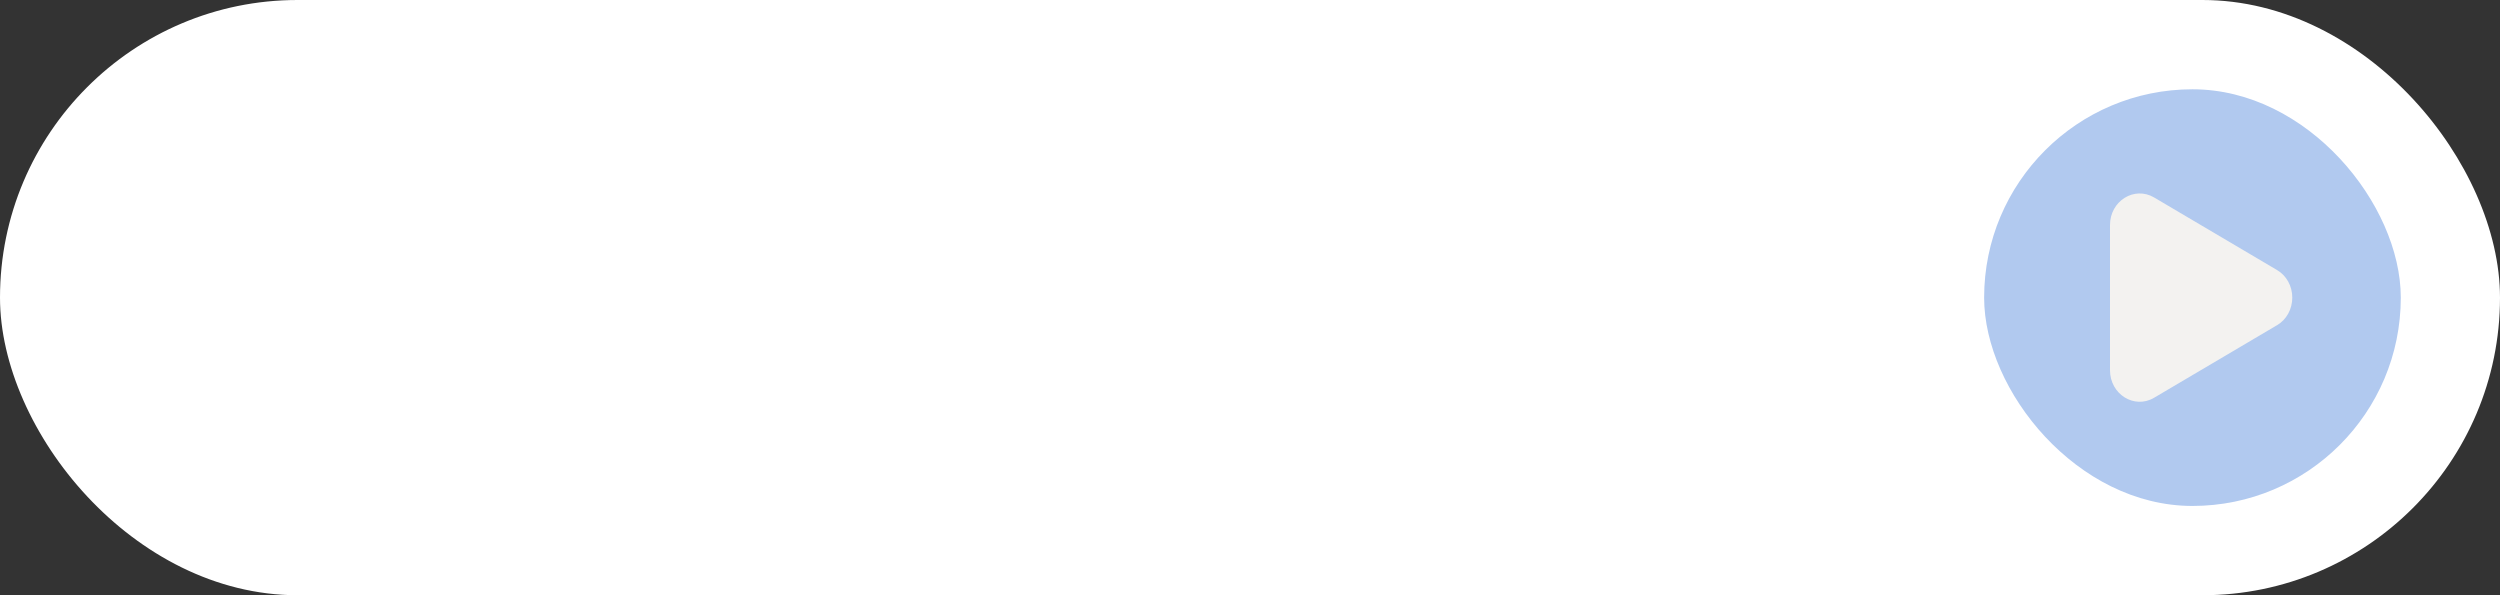 <?xml version="1.0" encoding="UTF-8"?> <svg xmlns="http://www.w3.org/2000/svg" width="126" height="30" viewBox="0 0 126 30" fill="none"><rect x="0" y="0" width="126" height="30" fill="#333333" stroke="none"/><rect width="126" height="30" rx="15" fill="white"></rect><rect x="100" y="4.5" width="21" height="21" rx="10.5" fill="#B1C9EF"></rect><path d="M114.762 13.61C114.994 13.745 115.189 13.945 115.324 14.189C115.46 14.434 115.531 14.714 115.531 15C115.531 15.286 115.46 15.566 115.324 15.811C115.189 16.055 114.994 16.256 114.762 16.39L108.567 20.047C107.569 20.637 106.344 19.87 106.344 18.658V11.342C106.344 10.13 107.569 9.364 108.567 9.952L114.762 13.61Z" fill="#F3F2F0"></path></svg> 